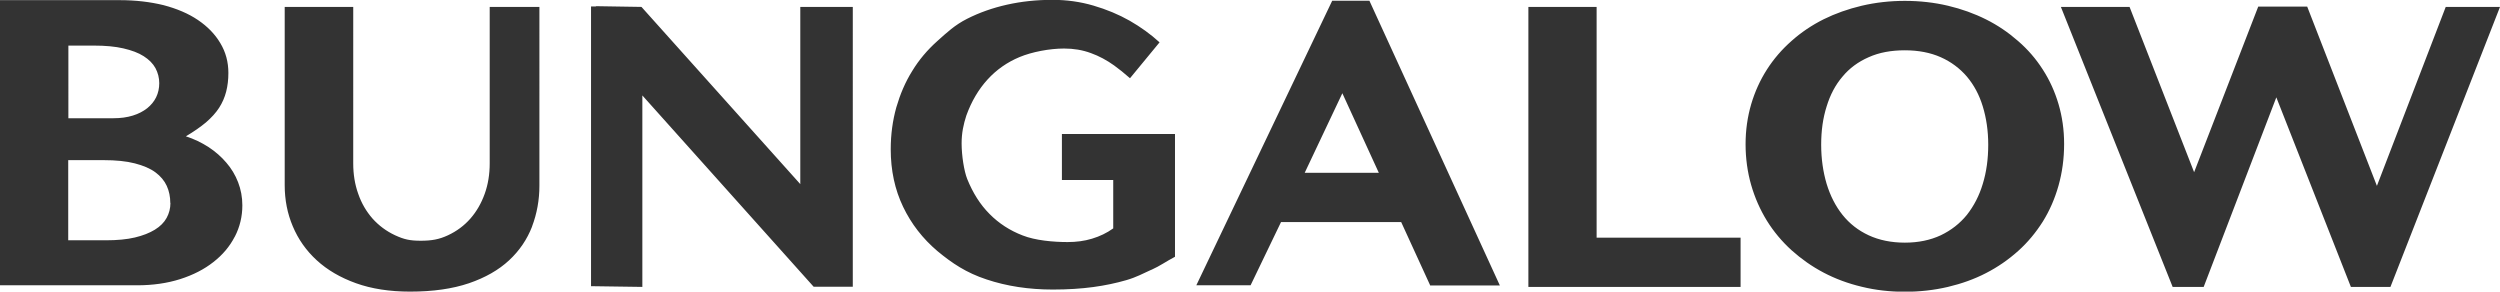 <svg xmlns="http://www.w3.org/2000/svg" id="a" width="170" height="19.83" viewBox="0 0 170 19.83"><path d="m170,.47h-3.69l-4.68,12.17-4.74-12.19h-3.33l-4.36,11.26-4.39-11.24h-4.67l7.6,19.04h2.11l4.94-12.89,5.07,12.89h2.69L170,.47Zm-29.64,9.31c0-.95-.13-1.85-.38-2.7-.25-.85-.61-1.64-1.07-2.35-.46-.72-1.02-1.37-1.68-1.94-.66-.58-1.38-1.07-2.18-1.47-.8-.4-1.66-.71-2.59-.93-.93-.22-1.91-.33-2.93-.33s-1.99.11-2.93.33c-.93.22-1.8.53-2.59.92-.8.4-1.53.89-2.18,1.47-.66.58-1.22,1.23-1.68,1.95-.46.72-.82,1.51-1.07,2.36-.25.86-.38,1.76-.38,2.72s.13,1.9.38,2.77c.25.87.61,1.68,1.07,2.43.46.74,1.02,1.41,1.68,2.01.66.59,1.38,1.1,2.18,1.52.8.42,1.66.74,2.59.96.93.23,1.91.34,2.93.34s1.99-.11,2.93-.33c.93-.22,1.8-.53,2.59-.94.8-.41,1.52-.91,2.18-1.5.66-.59,1.21-1.26,1.68-2,.46-.74.82-1.56,1.07-2.45.25-.89.38-1.83.38-2.83Zm-5.16.06c0,.96-.12,1.85-.37,2.66-.24.81-.61,1.51-1.08,2.11-.48.59-1.07,1.05-1.78,1.39-.71.33-1.52.5-2.44.5s-1.75-.17-2.46-.5c-.71-.33-1.3-.79-1.78-1.39-.47-.59-.83-1.29-1.08-2.11-.24-.81-.37-1.7-.37-2.66s.12-1.81.37-2.6c.24-.79.6-1.47,1.08-2.03.47-.57,1.07-1.01,1.78-1.32.71-.32,1.53-.47,2.46-.47s1.74.16,2.44.47c.7.31,1.3.76,1.78,1.32.48.57.84,1.24,1.08,2.03.24.79.37,1.65.37,2.6Zm-31.26,9.67h14.42v-3.35h-9.79V.47h-4.64v18.94h0v.1Zm-6.7-.1h4.75L93.12.05h-2.53l-9.24,19.35h3.69l2.07-4.3h8.17l1.97,4.3Zm-3.48-7.66h-5.04l2.56-5.41,2.48,5.41Zm-15.47,6.6c.6-.27,1-.57,1.61-.89v-7.88h0v-.02h0v-.45h-7.69v3.13h3.49v3.29c-.43.31-.91.54-1.44.7-.52.16-1.08.23-1.66.23-.98,0-2.2-.11-3.06-.45-.86-.33-1.62-.82-2.25-1.46-.64-.64-1.14-1.44-1.52-2.38-.21-.53-.38-1.58-.38-2.42,0-.72.13-1.3.32-1.89.35-.97.83-1.78,1.44-2.45.61-.67,1.34-1.18,2.18-1.53.84-.35,2.04-.58,3.03-.58.65,0,1.25.1,1.82.31.56.2,1.09.49,1.58.84.41.3.63.48,1.08.87l2.01-2.44c-.6-.55-1.28-1.04-2.03-1.47-.76-.43-1.58-.77-2.47-1.03-.89-.26-1.81-.39-2.78-.39-1.09,0-2.12.11-3.1.33-.98.22-1.88.54-2.71.96-.83.42-1.36.92-2.03,1.52-.67.6-1.24,1.27-1.7,2.03-.47.75-.82,1.58-1.08,2.47-.25.9-.38,1.84-.38,2.85,0,1.44.28,2.74.84,3.91.56,1.17,1.34,2.17,2.33,3.01,1,.83,1.97,1.48,3.34,1.93,1.37.46,2.88.69,4.51.69,1.02,0,1.93-.06,2.75-.17.81-.11,1.56-.27,2.25-.47.69-.2,1.11-.44,1.71-.71Zm-20.75,1.15h.45V.47h-.45s-3.12,0-3.12,0v12.05L43.62.47l-3.1-.05v.02h-.33s0,19.02,0,19.02l3.49.05V6.49l11.65,13.01h2.22Zm-21.36-4.1c.33-.87.5-1.8.5-2.77V.47h-3.38v10.64c0,.74-.11,1.43-.34,2.07-.23.64-.55,1.2-.97,1.68-.42.48-.93.86-1.53,1.14-.6.28-1.11.37-1.85.37s-1.13-.09-1.74-.37c-.6-.28-1.11-.66-1.54-1.14-.42-.48-.75-1.04-.97-1.68-.23-.64-.34-1.33-.34-2.07V.47h-4.66v12.13c0,.98.18,1.92.55,2.79.37.88.91,1.65,1.63,2.31.72.66,1.61,1.18,2.67,1.56,1.06.38,2.29.57,3.68.57,1.55,0,2.88-.19,4-.57,1.11-.38,2.02-.9,2.73-1.56s1.22-1.42,1.56-2.29Zm-20.21.69c.34-.66.51-1.37.51-2.13,0-.55-.1-1.08-.29-1.57-.19-.49-.46-.94-.8-1.33-.34-.4-.74-.75-1.21-1.06-.47-.3-.98-.55-1.54-.73.54-.32,1-.64,1.37-.95.37-.32.67-.65.89-.99.22-.34.38-.71.48-1.1.1-.39.15-.81.15-1.27,0-.74-.18-1.42-.55-2.03-.36-.61-.87-1.13-1.52-1.57-.65-.44-1.43-.77-2.34-1.01C10.22.13,9.22.01,8.13.01H0v19.39h9.32c1.07,0,2.05-.14,2.93-.42.88-.28,1.64-.67,2.26-1.16.63-.49,1.11-1.06,1.45-1.72Zm-5.14-10.44c0,.35-.07.67-.21.96-.14.29-.35.54-.61.75-.27.21-.59.38-.98.5-.39.12-.82.18-1.31.18h-3.07V3.1h1.74c.77,0,1.44.06,2,.19.56.13,1.02.3,1.38.53.36.23.63.5.8.81.17.32.26.66.26,1.04Zm.76,8.15c0,.37-.09.71-.26,1.02-.17.31-.44.58-.8.8-.36.22-.81.4-1.36.53-.55.13-1.2.19-1.96.19h-2.57v-5.45h2.41c.83,0,1.54.07,2.12.22.58.15,1.05.35,1.4.61.35.26.61.57.77.92.16.35.24.74.24,1.16Z" fill="#333" fill-rule="evenodd"></path></svg>